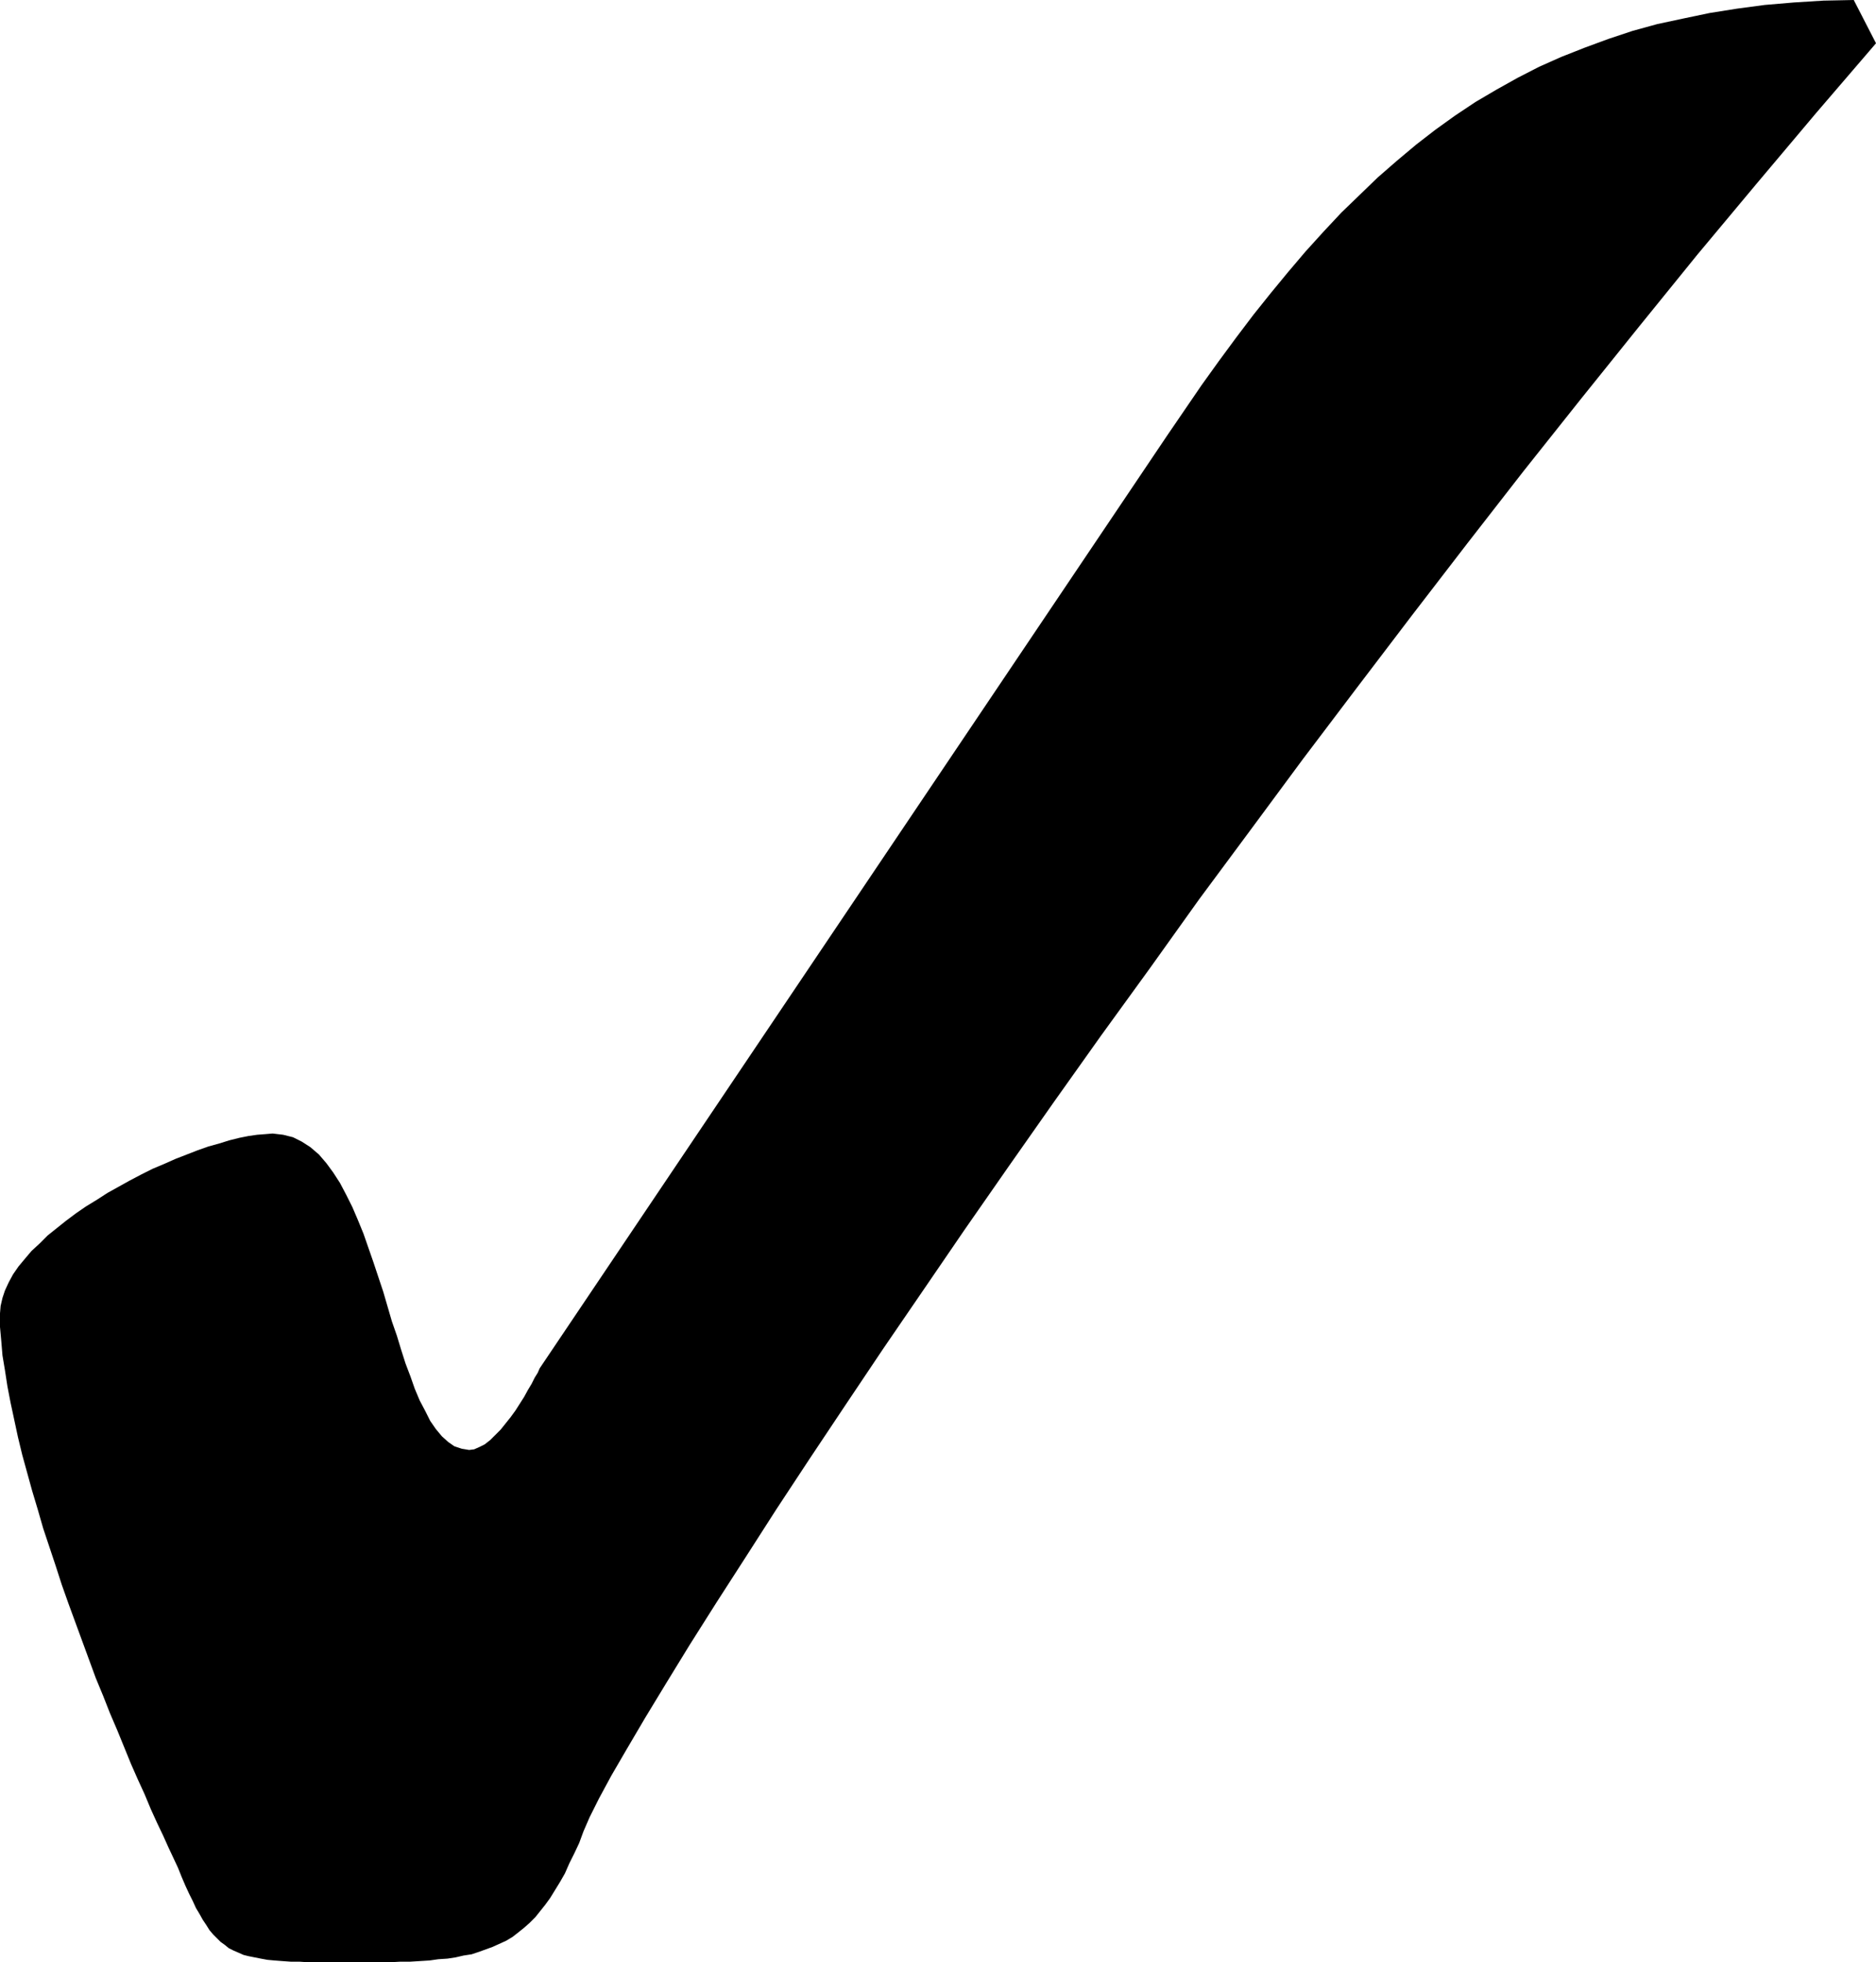 <?xml version="1.0" encoding="UTF-8" standalone="no"?>
<svg
   version="1.0"
   width="129.766mm"
   height="135.759mm"
   id="svg1"
   sodipodi:docname="Dingbat 009.wmf"
   xmlns:inkscape="http://www.inkscape.org/namespaces/inkscape"
   xmlns:sodipodi="http://sodipodi.sourceforge.net/DTD/sodipodi-0.dtd"
   xmlns="http://www.w3.org/2000/svg"
   xmlns:svg="http://www.w3.org/2000/svg">
  <sodipodi:namedview
     id="namedview1"
     pagecolor="#ffffff"
     bordercolor="#000000"
     borderopacity="0.25"
     inkscape:showpageshadow="2"
     inkscape:pageopacity="0.0"
     inkscape:pagecheckerboard="0"
     inkscape:deskcolor="#d1d1d1"
     inkscape:document-units="mm" />
  <defs
     id="defs1">
    <pattern
       id="WMFhbasepattern"
       patternUnits="userSpaceOnUse"
       width="6"
       height="6"
       x="0"
       y="0" />
  </defs>
  <path
     style="fill:#000000;fill-opacity:1;fill-rule:evenodd;stroke:none"
     d="m 484.638,0 5.818,11.313 -15.675,18.262 -15.514,18.423 -15.514,18.585 -15.19,18.747 -15.19,18.908 -15.029,18.908 -14.706,18.908 -14.544,18.908 -14.382,18.908 -14.059,18.585 -13.736,18.585 -13.413,18.1 -12.928,18.1 -12.766,17.615 -12.282,17.292 -11.797,16.807 -11.474,16.484 -10.827,15.838 -10.504,15.353 -9.858,14.706 -9.373,14.06 -8.726,13.252 -8.08,12.605 -7.595,11.797 -6.949,10.989 -6.141,10.02 -5.494,9.05 -4.848,8.242 -4.04,6.949 -3.232,5.979 -2.424,4.848 -1.616,3.717 -1.131,3.071 -1.293,2.747 -1.293,2.586 -1.131,2.586 -1.293,2.263 -1.293,2.101 -1.293,2.101 -1.293,1.778 -1.293,1.616 -1.293,1.616 -1.454,1.454 -1.454,1.293 -1.616,1.293 -1.454,1.131 -1.616,0.97 -1.778,0.808 -1.778,0.808 -1.778,0.646 -1.778,0.646 -1.939,0.646 -2.101,0.323 -2.101,0.485 -2.101,0.323 -2.424,0.162 -2.262,0.323 -2.586,0.162 -2.586,0.162 h -2.586 l -2.909,0.162 h -2.909 -2.909 -3.232 -3.232 -3.07 -2.747 -2.747 l -2.424,-0.162 h -2.262 l -2.262,-0.162 -2.101,-0.162 -1.778,-0.162 -1.778,-0.323 -1.616,-0.323 -1.616,-0.323 -1.293,-0.323 -1.454,-0.646 -1.131,-0.485 -1.293,-0.646 -0.97,-0.808 -1.131,-0.808 -0.97,-0.97 -0.97,-0.97 -0.97,-1.131 -0.808,-1.293 -0.97,-1.454 -0.808,-1.454 -0.97,-1.616 -0.808,-1.778 -0.97,-1.939 -0.97,-2.101 -0.97,-2.263 -0.97,-2.424 -1.131,-2.424 -1.293,-2.747 -1.454,-3.232 -1.616,-3.394 -1.616,-3.555 -1.616,-3.879 -1.778,-3.879 -1.778,-4.04 -1.778,-4.363 -1.778,-4.363 -1.939,-4.525 -1.778,-4.525 -1.939,-4.687 -1.778,-4.848 -1.778,-4.848 -1.778,-4.848 -1.778,-4.848 -1.778,-5.01 -1.616,-5.01 -1.616,-4.848 -1.616,-4.848 L 9.858,394.647 8.403,389.799 7.11,385.112 5.818,380.425 4.686,375.739 3.717,371.214 2.747,366.689 1.939,362.487 1.293,358.285 0.646,354.407 0.323,350.528 0,346.973 v -3.555 l 0.162,-1.939 0.485,-2.101 0.646,-1.939 0.97,-2.101 1.131,-2.101 1.454,-2.101 1.616,-1.939 1.778,-2.101 2.101,-1.939 2.101,-2.101 2.424,-1.939 2.424,-1.939 2.586,-1.939 2.586,-1.778 2.909,-1.778 2.747,-1.778 2.909,-1.616 2.909,-1.616 3.07,-1.616 2.909,-1.454 3.07,-1.293 2.909,-1.293 2.909,-1.131 2.909,-1.131 2.747,-0.97 2.909,-0.808 2.586,-0.808 2.586,-0.646 2.424,-0.485 2.262,-0.323 2.101,-0.162 1.939,-0.162 2.747,0.323 2.586,0.646 2.262,1.131 2.262,1.454 2.262,1.939 1.939,2.263 1.778,2.424 1.778,2.747 1.616,3.071 1.616,3.232 1.454,3.394 1.454,3.555 1.293,3.717 1.293,3.717 1.293,3.879 1.293,3.879 1.131,3.879 1.131,3.879 1.293,3.717 1.131,3.717 1.131,3.555 1.293,3.394 1.131,3.232 1.293,3.071 1.454,2.747 1.293,2.586 1.454,2.101 1.616,1.939 1.616,1.454 1.616,1.131 1.939,0.646 1.939,0.323 1.293,-0.162 1.454,-0.646 1.293,-0.646 1.454,-1.131 1.293,-1.293 1.454,-1.454 1.293,-1.616 1.293,-1.616 1.293,-1.778 1.131,-1.778 1.131,-1.778 0.97,-1.778 0.97,-1.616 0.808,-1.616 0.808,-1.293 0.485,-1.131 164.024,-243.867 4.525,-6.626 4.525,-6.626 4.525,-6.303 4.525,-6.141 4.525,-5.979 4.525,-5.656 4.525,-5.495 4.525,-5.333 4.686,-5.171 4.686,-5.01 4.848,-4.687 4.686,-4.525 5.01,-4.363 5.01,-4.202 5.01,-3.879 5.171,-3.717 5.333,-3.555 5.494,-3.232 5.494,-3.071 5.656,-2.909 5.818,-2.586 6.141,-2.424 6.141,-2.263 6.302,-2.101 6.464,-1.778 6.787,-1.454 6.949,-1.454 7.11,-1.131 7.272,-0.97 7.595,-0.646 7.757,-0.485 z"
     id="path1" />
</svg>

